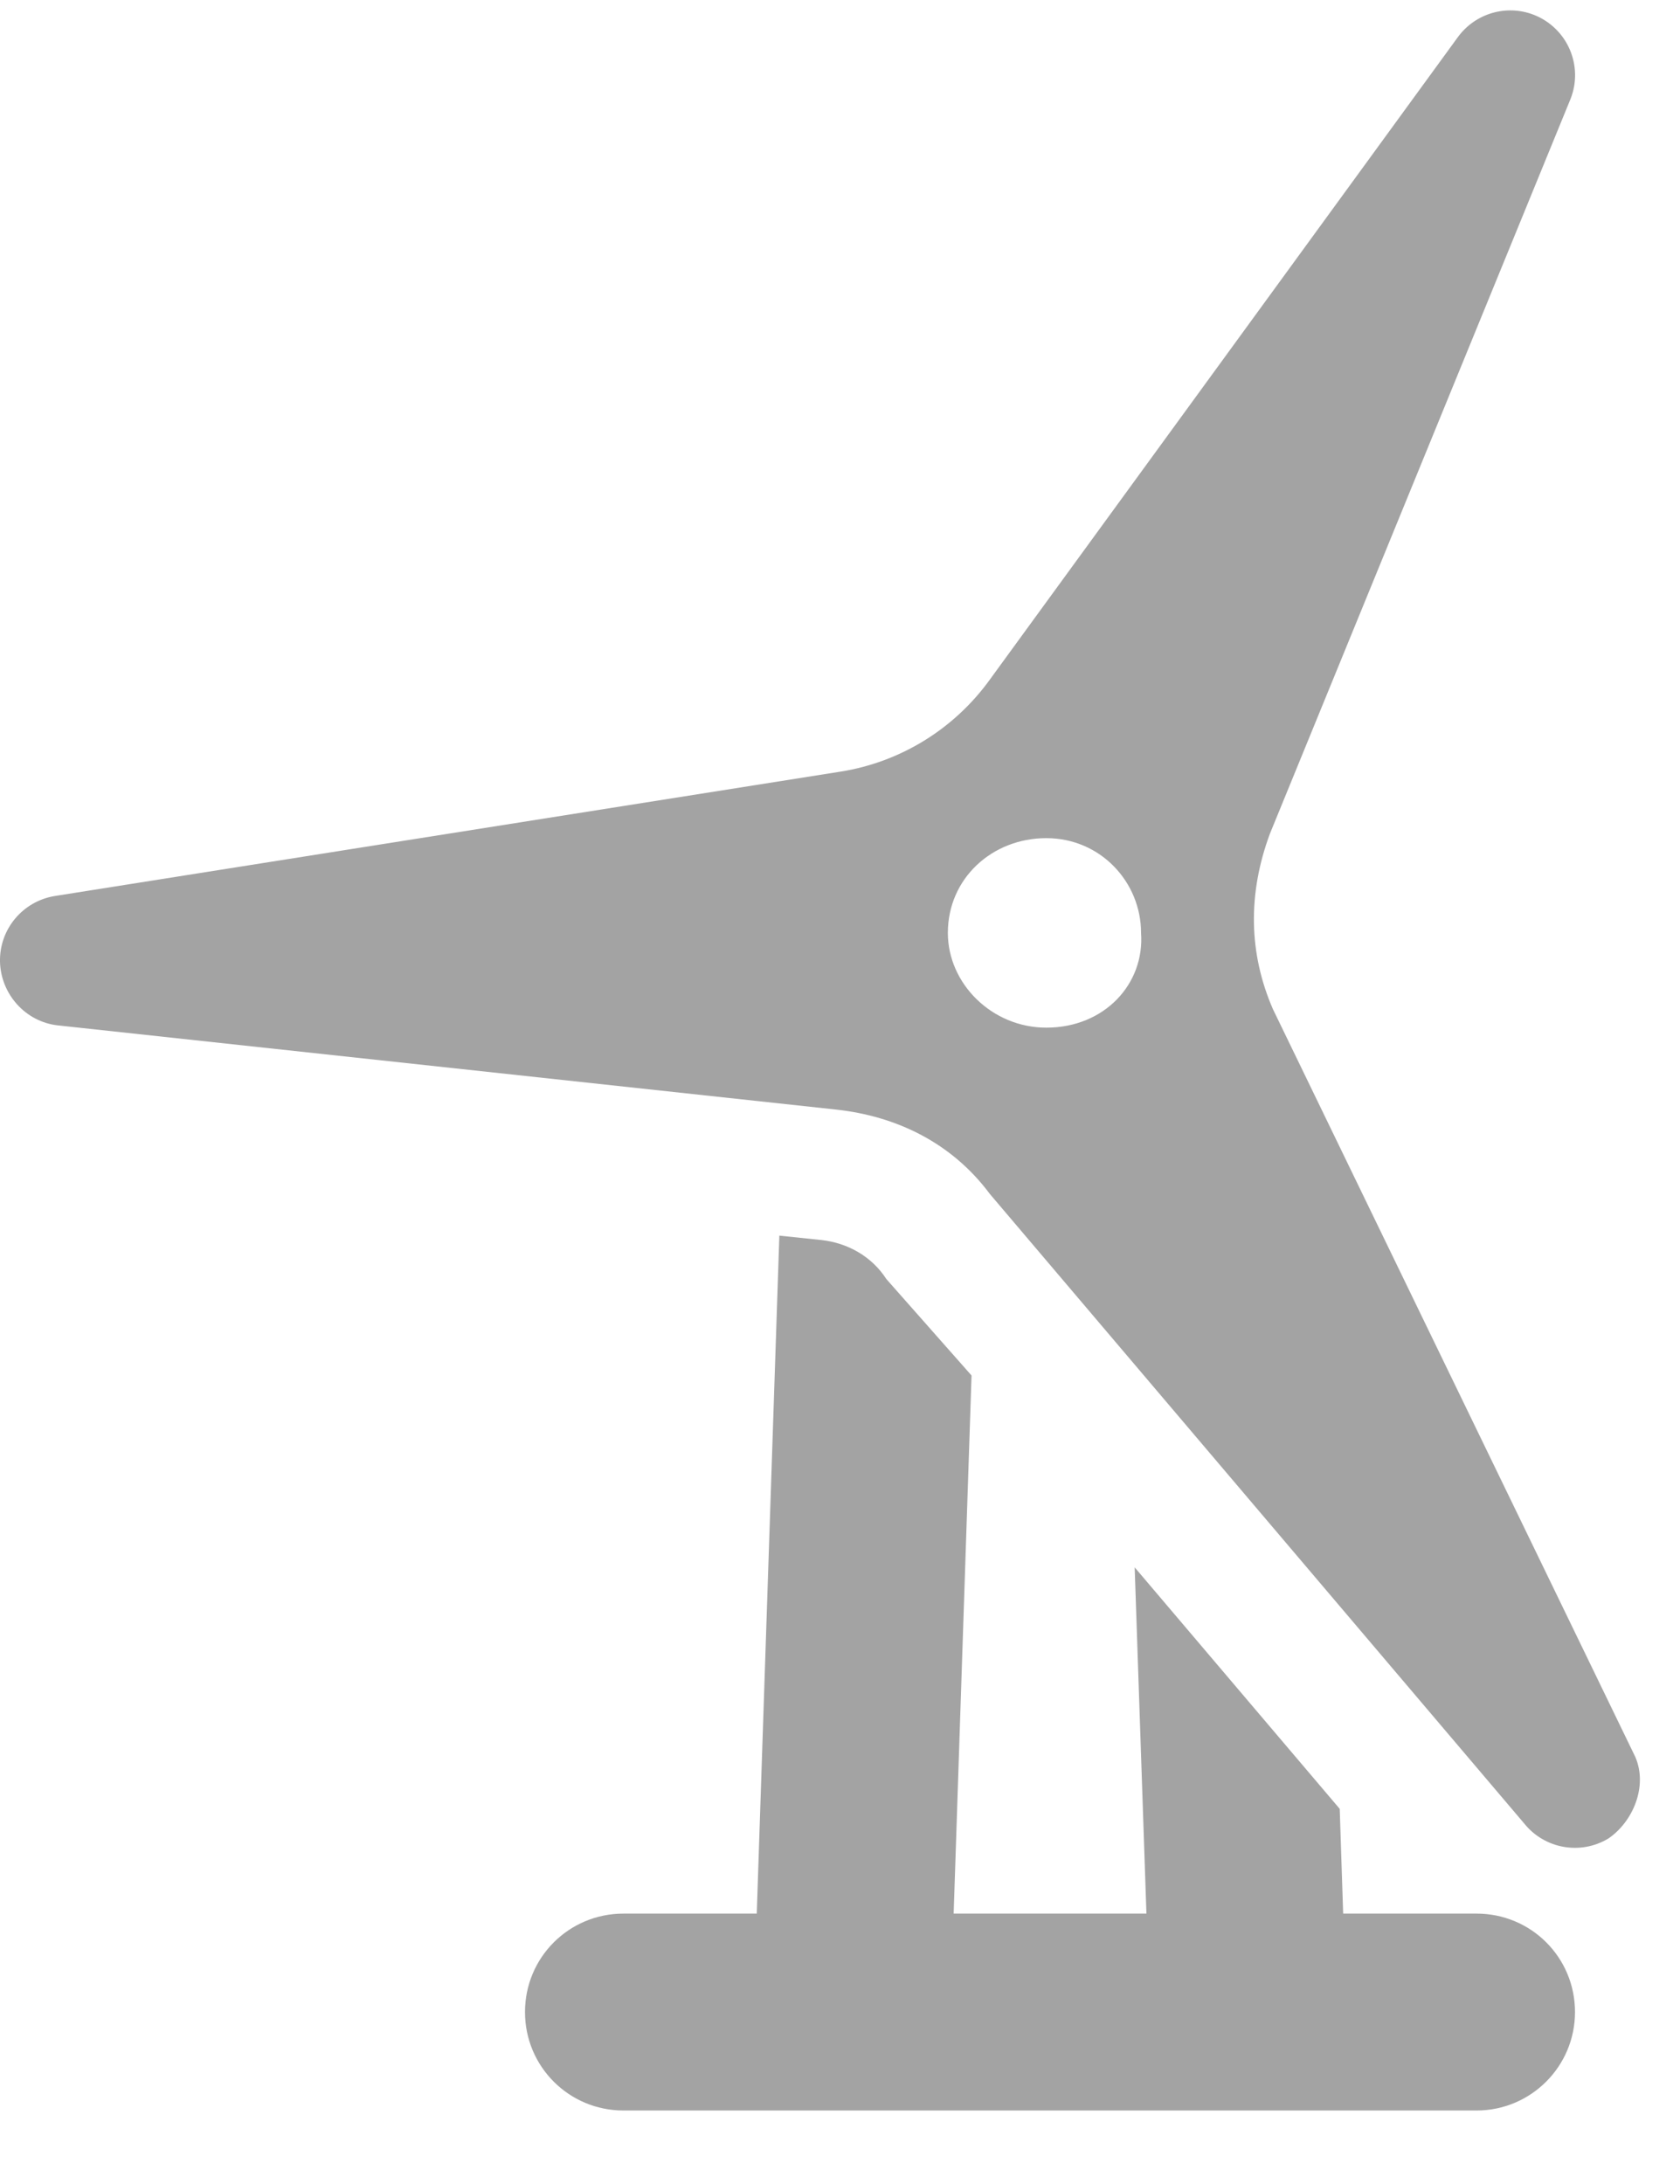 <?xml version="1.0" encoding="UTF-8"?>
<svg width="20px" height="26px" viewBox="0 0 20 26" version="1.1" xmlns="http://www.w3.org/2000/svg" xmlns:xlink="http://www.w3.org/1999/xlink">
<title>凤凰娱乐注册-凤凰至尊-FH至尊平台</title>
    <g id="Design---Net-Zero---Copy-Flow" stroke="none" stroke-width="1" fill="none" fill-rule="evenodd">
        <g id="Icons" transform="translate(-201.5, -391)" fill="#A3A3A3" fill-rule="nonzero">
            <g id="9-am-Icons-Vector" transform="translate(176.5, 0.5)">
                <g id="Wind-Power---Gray" transform="translate(25, 390.624)">
                    <path d="M17.578,22.657 L15.99,22.657 L15.949,21.41 L13.508,18.535 L13.648,22.657 L11.353,22.657 L11.566,16.251 L10.552,15.103 C10.376,14.83 10.088,14.674 9.785,14.639 L9.278,14.586 L9.009,22.657 L7.422,22.657 C6.773,22.657 6.25,23.179 6.25,23.829 C6.25,24.478 6.773,25.001 7.422,25.001 L17.578,25.001 C18.225,25.001 18.75,24.476 18.75,23.829 C18.75,23.179 18.228,22.657 17.578,22.657 Z M19.468,20.792 L15.154,11.89 C14.865,11.226 14.852,10.518 15.118,9.801 L18.696,1.056 C18.854,0.66 18.66,0.212 18.264,0.054 C17.935,-0.076 17.561,0.034 17.354,0.32 L11.782,7.969 C11.358,8.555 10.718,8.951 10,9.063 L0.651,10.543 C0.27,10.606 -0.008,10.938 0,11.324 C0.009,11.711 0.304,12.041 0.689,12.083 L9.952,13.085 C10.672,13.163 11.331,13.481 11.784,14.09 L18.146,21.585 C18.389,21.887 18.817,21.963 19.149,21.762 C19.439,21.563 19.619,21.143 19.468,20.792 Z M12.456,12.11 C11.809,12.11 11.284,11.586 11.284,10.982 C11.284,10.335 11.809,9.854 12.456,9.854 C13.103,9.854 13.584,10.379 13.584,10.982 C13.628,11.588 13.15,12.11 12.456,12.11 Z" id="Shape"></path>
                </g>
            </g>
        </g>
    </g>
</svg>